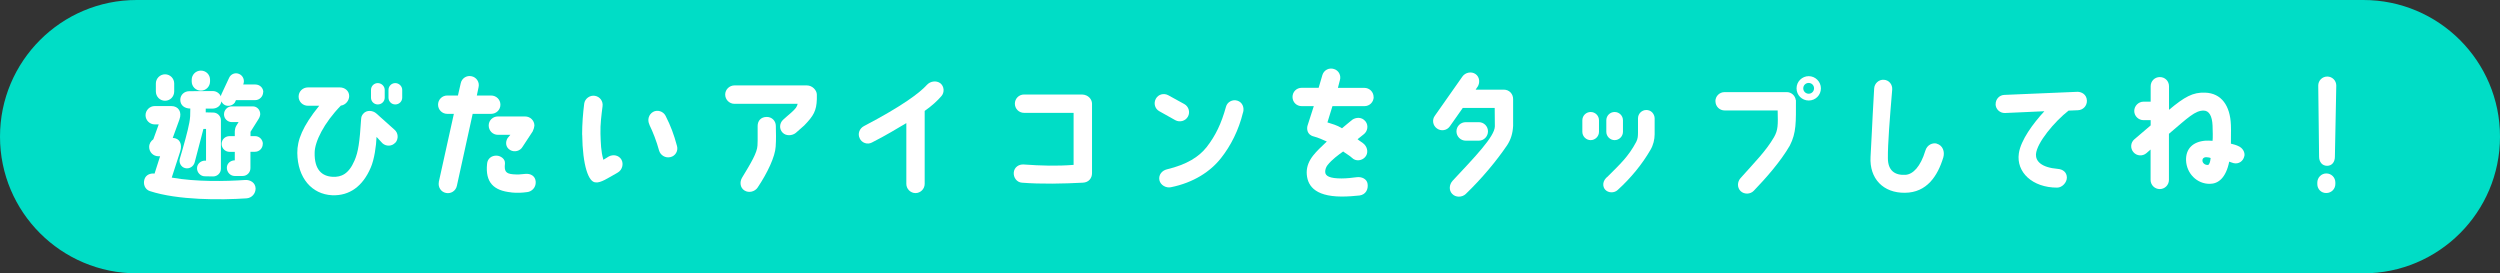 <?xml version="1.0" encoding="UTF-8"?>
<svg id="_レイヤー_2" data-name="レイヤー 2" xmlns="http://www.w3.org/2000/svg" width="324.33" height="35.45" viewBox="0 0 324.33 35.45">
  <rect x="0" y="0" width="324.33" height="35.45" fill="#333333" stroke="none"/>
  <defs>
    <style>
      .cls-1 {
        fill: #00ddc6;
      }

      .cls-2 {
        fill: #fff;
      }
    </style>
  </defs>
  <g id="_レイヤー_2-2" data-name=" レイヤー 2">
    <g id="design">
      <g id="ttl_quiz-list_sub" data-name="ttl quiz-list sub">
        <path class="cls-1" d="M17.73,0h288.87c9.79,0,17.73,7.94,17.73,17.73h0c0,9.79-7.94,17.73-17.73,17.73H17.73C7.94,35.45,0,27.51,0,17.73h0C0,7.94,7.94,0,17.73,0Z"/>
        <g>
          <path class="cls-2" d="M23.27,15.53l-.86,2.36c.92.04,1.26.81.97,1.75l-1.1,3.4c3.15.56,6.97.49,9.53.31.67-.04,1.33.36,1.35,1.1,0,.67-.49,1.22-1.15,1.28-3.35.23-8.95.25-12.57-.94-.63-.2-.9-.9-.7-1.53.18-.58.76-.81,1.31-.74l.72-2.25h-.23c-.67,0-1.19-.54-1.19-1.21,0-.41.22-.77.54-.99l.7-1.93h-.52c-.65,0-1.19-.54-1.19-1.19s.54-1.19,1.19-1.19h2.16c.92,0,1.42.77,1.04,1.76h0ZM21.41,9.64c.67,0,1.19.54,1.19,1.19v1.03c0,.67-.52,1.21-1.19,1.21s-1.19-.54-1.19-1.21v-1.03c0-.65.54-1.19,1.19-1.19ZM34.14,11.95c0,.56-.47,1.04-1.03,1.04h-2.5c-.02.05-.11.27-.14.31-.34.47-.95.5-1.28.34-.22-.11-.36-.27-.47-.49-.07.58-.58.94-1.17.94h-.86v.49s.54.02.96.02c.56,0,1.01.45,1.01,1.01v6.27c0,.56-.45,1.01-1.01,1.01l-1.08-.02c-.56,0-1.01-.49-1.01-1.04s.47-.99,1.03-.99h.14v-4.11h-.34l-1.13,4.32c-.14.54-.68.9-1.24.76-.54-.13-.85-.72-.68-1.26.52-1.75,1.03-3.58,1.22-4.63.04-.18.11-.67.11-.85,0-.23.02-.67.02-.99-.7,0-1.3-.38-1.3-1.13,0-.65.52-1.12,1.17-1.12l3.03-.02c.49,0,.88.29,1.06.68.02-.11.05-.2.09-.29l.99-2.12c.23-.5.83-.72,1.33-.47.5.23.72.85.49,1.35h1.58c.56,0,1.03.43,1.03.99h-.02ZM26.06,9.16c.67,0,1.19.52,1.19,1.19v.22c0,.65-.52,1.19-1.19,1.19s-1.19-.54-1.19-1.19v-.22c0-.67.54-1.19,1.19-1.19ZM34.09,18.66c0,.58-.45,1.03-1.01,1.03h-.59v2.11c0,.58-.45,1.03-1.01,1.03h-1.04c-.56,0-1.01-.49-1.01-1.06,0-.5.36-.86.83-.95.04,0,.16-.02.2-.02v-1.1h-.68c-.56,0-1.03-.45-1.03-1.03s.47-1.01,1.03-1.01h.68v-.67c.02-.23.07-.45.18-.65l.31-.5h-.88c-.56,0-1.01-.45-1.01-1.01s.45-1.03,1.01-1.03h2.72c.56,0,.97.45.97,1.01,0,.13-.07.41-.23.65l-1.03,1.64v.56h.59c.56,0,1.01.45,1.01,1.01h-.01Z"/>
          <path class="cls-2" d="M51.29,18.5c-.43.5-1.19.52-1.67.09l-.77-.83c-.04,1.15-.29,2.94-.76,4-1.03,2.4-2.74,3.66-5,3.57-2.63-.13-4.48-2.23-4.52-5.49-.02-1.64.68-3.46,2.84-6.12h-1.46c-.67,0-1.21-.52-1.21-1.19s.54-1.19,1.21-1.19h4.14c.65,0,1.21.45,1.21,1.12,0,.61-.49,1.17-1.08,1.24-2.21,2.27-3.38,4.68-3.4,6.09-.05,2.23.94,3.08,2.36,3.15,1.08.04,2.05-.34,2.81-2.11.49-1.12.67-2.39.86-5.4.02-.25.07-.45.27-.67.45-.54,1.26-.43,1.69-.05l2.36,2.11c.5.41.56,1.19.13,1.69h-.01ZM49.91,11.66v1.01c0,.49-.4.88-.9.88s-.88-.4-.88-.88v-1.01c0-.49.4-.88.88-.88s.9.4.9.88ZM52.18,11.66v1.01c0,.49-.4.88-.9.88s-.88-.4-.88-.88v-1.01c0-.49.4-.88.88-.88s.9.4.9.88Z"/>
          <path class="cls-2" d="M56.92,23.63l1.96-8.86h-.86c-.67,0-1.19-.54-1.19-1.19s.52-1.19,1.19-1.19h1.39l.36-1.58c.13-.65.76-1.06,1.4-.92.65.13,1.06.77.92,1.4l-.23,1.1h1.85c.67,0,1.21.52,1.21,1.19s-.54,1.19-1.21,1.19h-2.39l-2.05,9.34c-.14.65-.77,1.06-1.42.92-.65-.13-1.04-.76-.92-1.4h-.01ZM66.34,24.96c-2.3-.22-3.4-1.3-3.15-3.71.05-.67.58-1.08,1.24-1.06.49.02,1.13.4,1.08,1.03-.11.97.09,1.31,1.04,1.39.58.05,1.04.02,1.6-.05.68-.07,1.31.27,1.35,1.03.04.81-.59,1.28-1.1,1.33-.67.09-1.28.13-2.07.05h.01ZM69.33,16.3c-.02.23-.09.45-.22.74l-1.3,1.98c-.32.58-1.06.77-1.62.45-.61-.36-.65-1.04-.34-1.55l.36-.43h-1.62c-.67,0-1.19-.54-1.19-1.21s.54-1.17,1.19-1.17h3.53c.67,0,1.21.52,1.21,1.19Z"/>
          <path class="cls-2" d="M75.52,17.47c0-1.4.11-2.77.27-4.03.09-.65.74-1.12,1.39-1.01s1.08.7.99,1.35c-.14,1.13-.31,2.34-.27,3.58.04,1.19.05,2.25.38,3.37.27-.16.52-.32.7-.43.58-.31,1.31-.16,1.64.41.32.58.09,1.35-.47,1.67-1.3.74-2.23,1.37-2.86,1.28-.94.02-1.71-2.18-1.76-6.19h0ZM84.25,16.16c-.29-.59-.11-1.3.47-1.64.56-.32,1.31-.09,1.62.49.67,1.31,1.1,2.47,1.49,3.93.18.65-.22,1.3-.85,1.44-.65.16-1.3-.23-1.48-.86-.32-1.19-.79-2.38-1.26-3.35h.01Z"/>
          <path class="cls-2" d="M94.08,12.27c0-.65.54-1.19,1.21-1.19h9.38c.74,0,1.3.65,1.3,1.19v.61c-.05,1.48-.41,2.14-1.64,3.4l-1.1.97c-.45.36-1.26.43-1.71-.05-.45-.47-.41-1.21.07-1.66.45-.43.58-.49.97-.85.74-.65.83-.85.92-1.22h-8.19c-.67,0-1.21-.54-1.21-1.21h0ZM98.27,18.88c.05-.92,0-1.58.02-2.54,0-.65.41-1.17,1.19-1.17.65,0,1.17.5,1.17,1.17.02.9.05,1.69-.02,2.68-.07,1.3-1.06,3.4-2.34,5.31-.36.54-1.15.74-1.71.38-.56-.34-.65-1.1-.31-1.66,1.17-1.93,1.96-3.24,2-4.18h0Z"/>
          <path class="cls-2" d="M111.54,17.96c-.31-.59-.04-1.3.54-1.6,5.02-2.63,7.24-4.32,8.17-5.35.45-.49,1.21-.59,1.73-.22.52.4.58,1.21.14,1.69-.5.58-1.17,1.21-2.16,1.91v9.47c0,.65-.54,1.19-1.19,1.19s-1.19-.54-1.19-1.19v-7.89c-1.19.7-2.65,1.6-4.47,2.52-.58.31-1.31.05-1.58-.54h.01Z"/>
          <path class="cls-2" d="M141.67,13.46v9.02c0,.61-.41,1.19-1.19,1.22-2.52.13-5.42.2-7.9,0-.67-.04-1.13-.68-1.06-1.35.07-.65.65-1.06,1.3-1.01,2.23.16,4.3.22,6.46.05v-6.75h-6.43c-.67,0-1.19-.54-1.19-1.19s.52-1.19,1.19-1.19h7.51c.85.02,1.31.65,1.31,1.19h0Z"/>
          <path class="cls-2" d="M150.4,14.43c-.58-.32-.77-1.04-.45-1.62s1.04-.77,1.62-.45l2.09,1.15c.56.32.77,1.06.45,1.62-.32.58-1.06.77-1.62.47l-2.09-1.17ZM161.26,14.58c-.56,2.32-1.6,4.34-2.84,5.91-1.37,1.76-3.58,3.21-6.52,3.8-.63.13-1.35-.27-1.49-.92-.14-.72.38-1.26.97-1.4,2.61-.63,4.16-1.62,5.17-2.9,1.15-1.48,1.89-3.02,2.5-5.22.16-.63.86-.99,1.48-.79.63.2.92.85.74,1.53h0Z"/>
          <path class="cls-2" d="M178.21,12.58c0,.67-.54,1.19-1.19,1.19h-4.16l-.65,2.11c.61.2,1.21.34,1.89.76.41-.36.88-.72,1.33-1.1.4-.29,1.21-.45,1.73.22.4.52.27,1.28-.25,1.67-.27.22-.54.43-.79.63.18.18.7.47.88.67.45.47.52,1.19.09,1.66-.45.49-1.22.56-1.69.09-.27-.27-.88-.61-1.15-.83-.63.45-1.44,1.04-2.02,1.76-.2.25-.32.61-.31.88,0,.56.61.86,2.12.86.72,0,1.4-.09,1.96-.16.65-.09,1.33.22,1.42.86.11.72-.25,1.4-1.04,1.51-.65.07-1.48.14-2.34.14-3.64-.02-4.5-1.57-4.52-3.13,0-.81.31-1.53.85-2.21.41-.52,1.03-1.12,1.76-1.8-.49-.22-1.15-.52-1.67-.65-.95-.22-.94-1.06-.83-1.42l.81-2.52h-1.57c-.67,0-1.19-.52-1.19-1.19s.52-1.19,1.19-1.19h2.2l.49-1.67c.2-.63.86-.97,1.49-.77.63.18.97.85.77,1.48l-.25.97h3.44c.65,0,1.19.52,1.19,1.19h0Z"/>
          <path class="cls-2" d="M191.64,11.32l-.2.31h3.65c.72,0,1.21.56,1.21,1.22-.02,1.3.02,2.84,0,3.48-.05.97-.29,1.76-.77,2.5-1.39,2.05-3.28,4.32-5.38,6.34-.47.45-1.31.47-1.76-.02-.45-.47-.38-1.21.05-1.69,2.9-3.1,5.46-5.74,5.49-7.06,0-.7-.02-1.55-.02-2.4h-4.14l-1.69,2.4c-.38.54-1.13.65-1.66.27-.54-.38-.67-1.13-.27-1.66l3.57-5.08c.38-.54,1.17-.7,1.71-.32.54.38.61,1.17.22,1.71h-.01ZM190.16,18.25c-.67,0-1.21-.54-1.21-1.21s.54-1.19,1.21-1.19h1.69c.67,0,1.19.54,1.19,1.19s-.52,1.21-1.19,1.21h-1.69Z"/>
          <path class="cls-2" d="M205.28,17.1v-1.49c0-.61.49-1.08,1.08-1.08s1.08.47,1.08,1.08v1.49c0,.59-.49,1.08-1.08,1.08s-1.08-.49-1.08-1.08ZM208.63,22.84c1.49-1.49,2.63-2.52,3.64-4.43.22-.43.22-.76.23-1.17v-1.89c0-.59.49-1.08,1.08-1.08.29,0,.56.11.76.31.2.22.32.49.32.77v2.07c0,.67-.18,1.42-.54,2.02-1.06,1.84-2.54,3.66-4.27,5.22-.45.41-1.21.38-1.6-.05-.34-.36-.45-1.15.38-1.76h0ZM208.39,17.1v-1.49c0-.61.49-1.08,1.08-1.08s1.08.47,1.08,1.08v1.49c0,.59-.49,1.08-1.08,1.08s-1.08-.49-1.08-1.08Z"/>
          <path class="cls-2" d="M222.54,13.14c0-.67.54-1.19,1.19-1.19h8.07c.59,0,1.1.45,1.17,1.04h.02c0,2.85.07,4.21-.79,5.89-1.19,2.07-3.12,4.25-4.68,5.87-.45.47-1.24.49-1.71.04-.47-.47-.43-1.21,0-1.69,1.91-2.14,3.29-3.51,4.34-5.31.52-.92.52-1.55.47-3.46h-6.88c-.65,0-1.19-.52-1.19-1.19h0ZM236.23,11.46c0,.88-.7,1.58-1.58,1.58s-1.58-.7-1.58-1.58.72-1.58,1.58-1.58,1.58.72,1.58,1.58ZM235.34,11.46c0-.4-.31-.7-.7-.7s-.7.31-.7.7.32.7.7.7c.4,0,.7-.32.7-.7Z"/>
          <path class="cls-2" d="M251.26,18.64c.79.22,1.06,1.04.85,1.78-.74,2.43-2.14,4.56-4.97,4.59-2.83.04-4.63-1.84-4.47-4.66.13-1.98.16-3.56.47-8.88.04-.65.61-1.17,1.26-1.12.67.04,1.13.61,1.08,1.28-.32,3.8-.58,7.08-.56,8.89,0,1.62.92,2.25,2.3,2.16.95-.07,1.93-1.04,2.56-3.13.23-.79.97-1.06,1.48-.92h0Z"/>
          <path class="cls-2" d="M258.9,13.53c-.02-.67.5-1.21,1.15-1.22l9.47-.4c.49,0,1.19.31,1.22,1.15.02.67-.5,1.22-1.17,1.24l-1.21.05c-1.8,1.4-4.14,4.18-4.23,5.67-.04.88.68,1.71,2.84,1.89.65.05,1.15.43,1.17,1.1.02.65-.61,1.33-1.26,1.33-3.21,0-5.33-2-4.97-4.45.25-1.71,1.84-3.87,3.31-5.46l-5.11.23c-.67.02-1.21-.5-1.22-1.15v.02Z"/>
          <path class="cls-2" d="M291.16,20.25c-.13.67-.74,1.06-1.37.92-.05,0-.54-.18-.59-.2-.43,2.14-1.44,2.88-2.52,2.88-1.66.02-3.02-1.35-3.08-3.06-.04-1.49.88-2.41,2.52-2.54.27-.02.56,0,.92.02.05-.32.02-1.44,0-1.96-.05-1.26-.45-1.94-1.12-1.96-1.13-.04-2.07.92-4.54,3.01v5.98c0,.67-.54,1.19-1.19,1.19s-1.19-.52-1.19-1.19v-3.94c-.2.16-.38.32-.54.47-.5.43-1.26.38-1.69-.13-.42-.49-.38-1.24.13-1.67.56-.49,1.31-1.13,2.11-1.8v-.68h-.92c-.67,0-1.21-.54-1.21-1.19s.54-1.21,1.21-1.21h.92v-2c0-.67.52-1.19,1.19-1.19s1.19.52,1.19,1.19v3.06c2.02-1.69,3.1-2.29,4.68-2.23,2.12.07,3.26,1.69,3.35,4.21.04.81-.02,1.76,0,2.41.27.07.59.14.92.29.65.27.92.85.83,1.33h-.01ZM286.79,20.5c-.2-.09-.41-.09-.61-.11-.31.02-.45.2-.45.38-.04.32.27.65.7.63.18,0,.32-.4.36-.9Z"/>
          <path class="cls-2" d="M302.97,23.67v.2c0,.65-.52,1.17-1.17,1.17-.65.02-1.17-.5-1.17-1.15v-.2c0-.65.52-1.19,1.17-1.19s1.17.52,1.17,1.17ZM300.75,11.1c0-.65.52-1.17,1.17-1.17s1.17.52,1.17,1.17l-.18,9.24c0,.65-.36,1.17-1.01,1.17s-1.04-.52-1.04-1.17l-.11-9.24h0Z"/>
        </g>
      </g>
    </g>
  </g>
</svg>